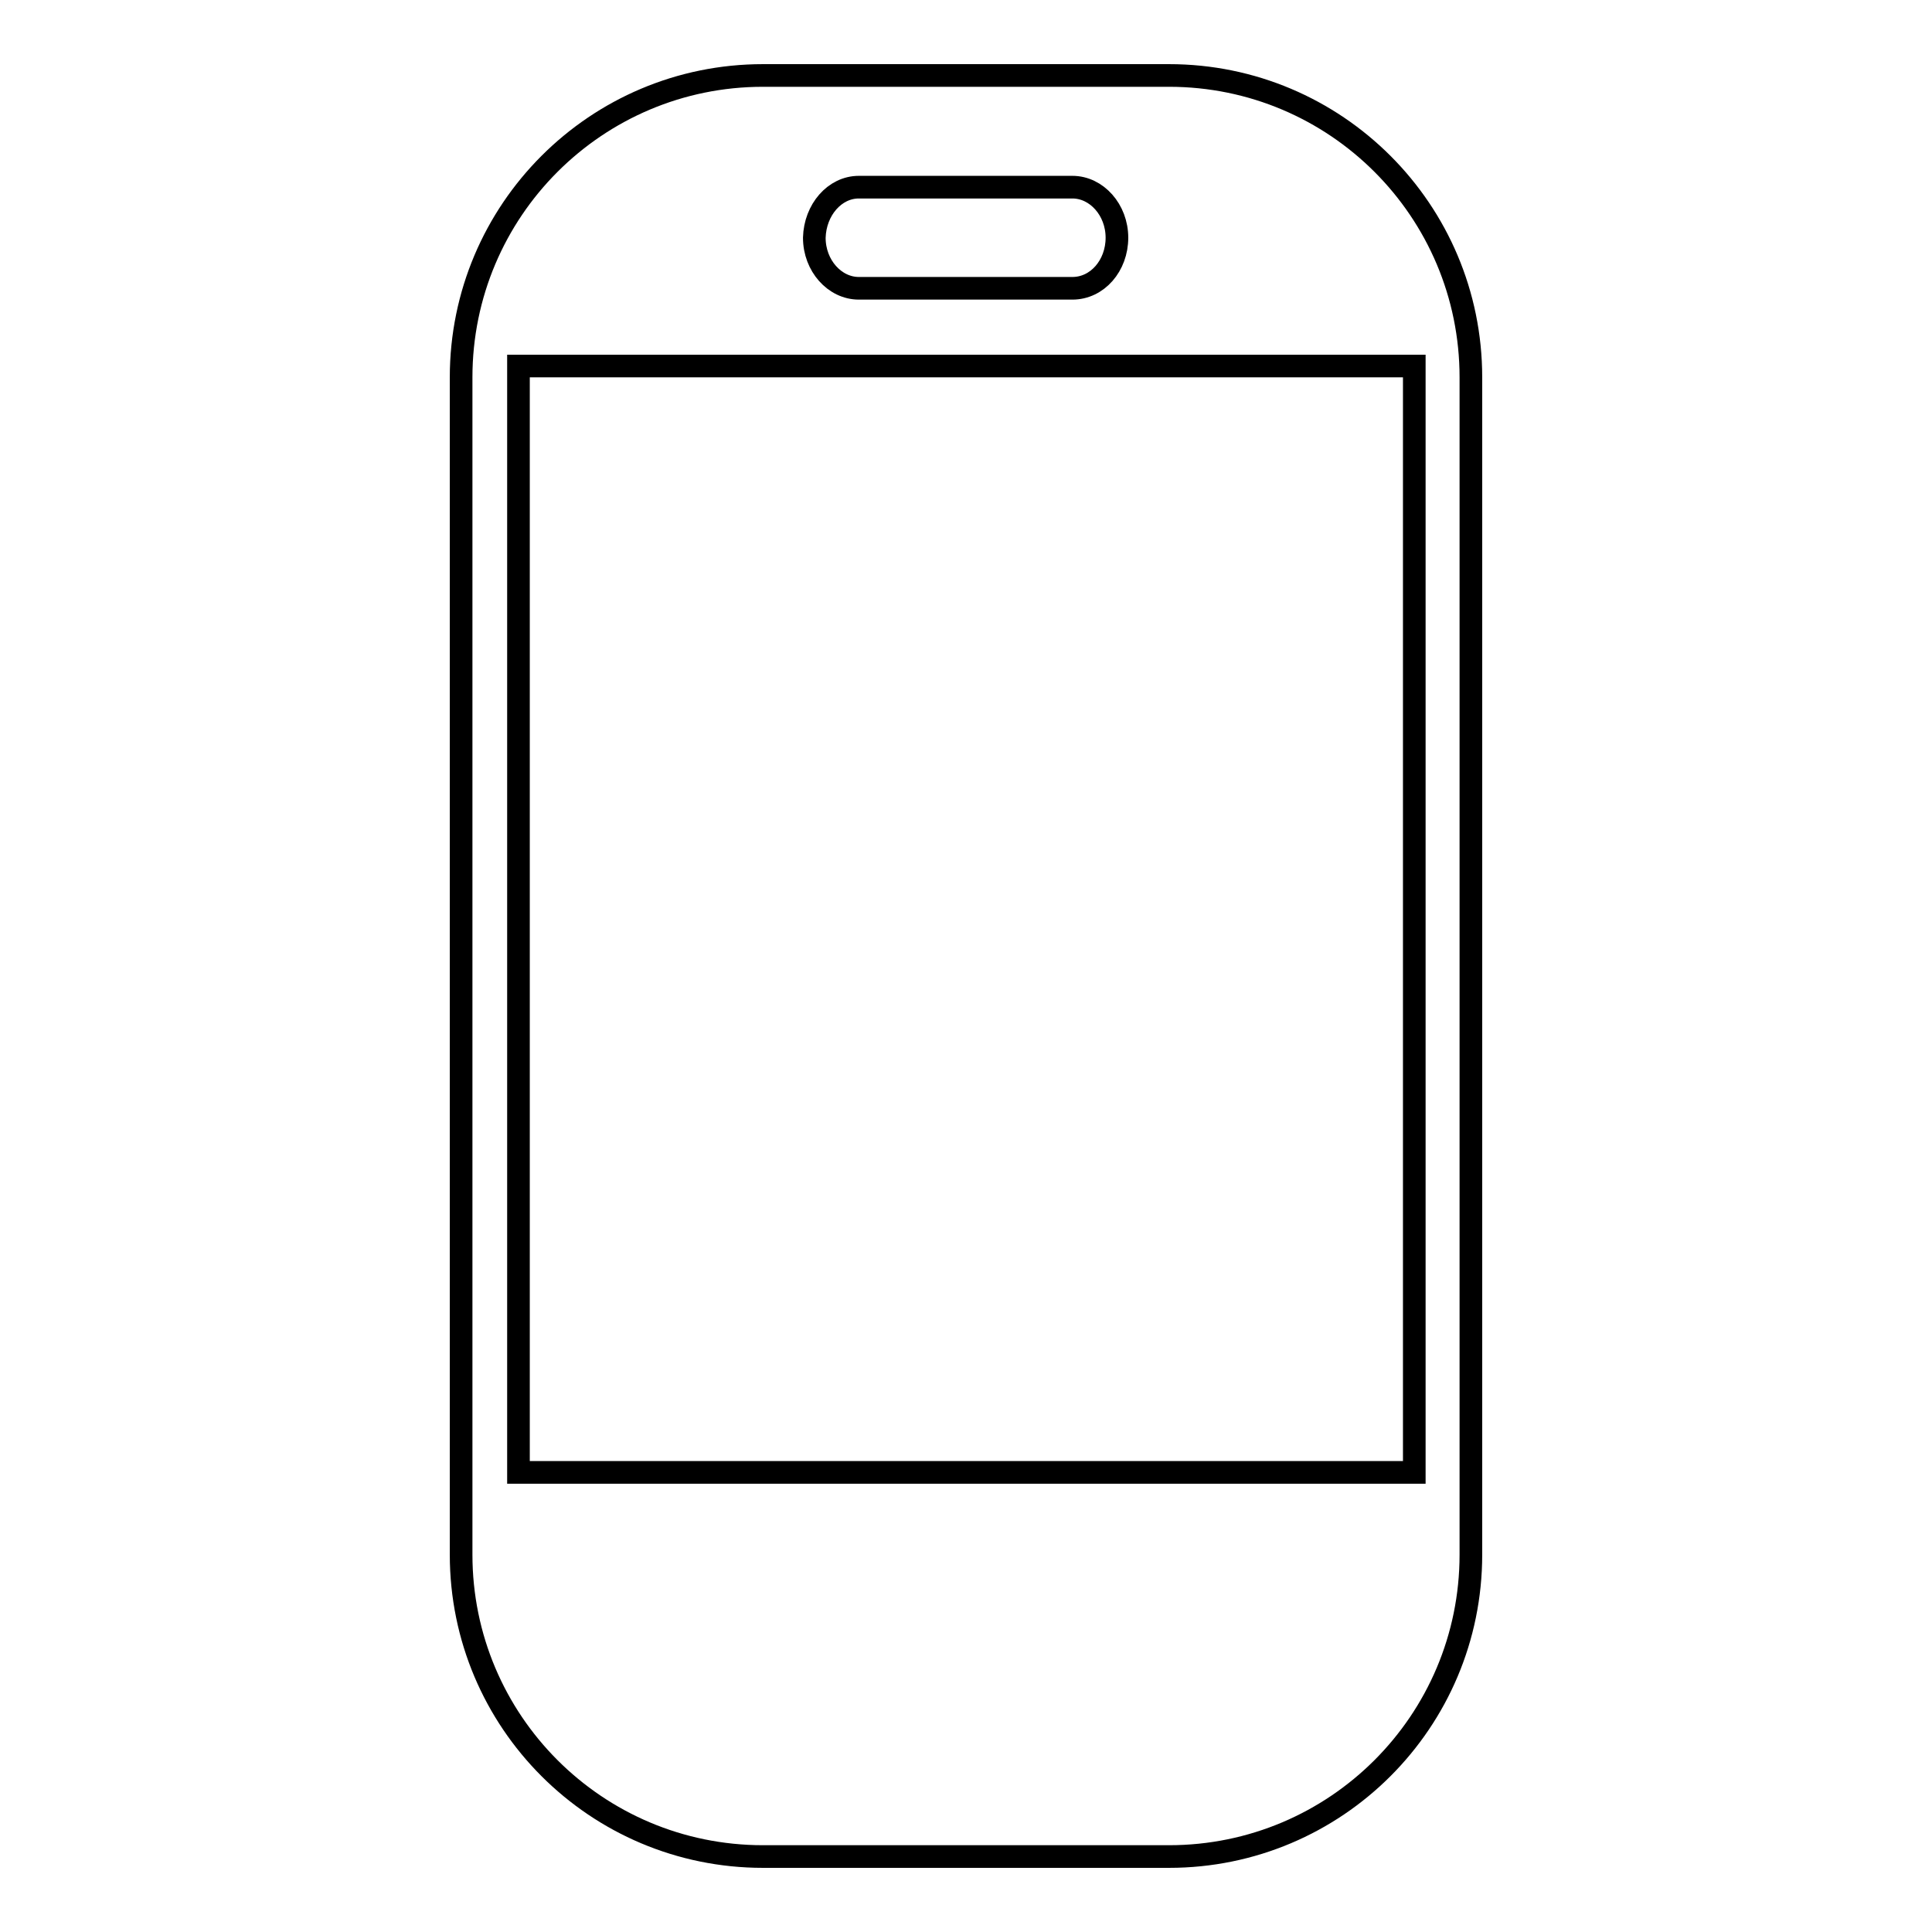 <?xml version="1.0" encoding="utf-8"?>
<!-- Svg Vector Icons : http://www.onlinewebfonts.com/icon -->
<!DOCTYPE svg PUBLIC "-//W3C//DTD SVG 1.1//EN" "http://www.w3.org/Graphics/SVG/1.1/DTD/svg11.dtd">
<svg version="1.1" xmlns="http://www.w3.org/2000/svg" xmlns:xlink="http://www.w3.org/1999/xlink" x="0px" y="0px" viewBox="0 0 256 256" enable-background="new 0 0 256 256" xml:space="preserve">
<g><g><path stroke-width="3" fill-opacity="0" stroke="#000000"  d="M154.9,10h-53.8c-22.1,0-40,17.9-40,40v156c0,22.1,17.9,40,40,40h53.8c22.1,0,40-17.9,40-40V50C194.9,27.9,177,10,154.9,10z M113.8,24.8h28.3c3.2,0,5.9,3,5.9,6.7c0,3.7-2.6,6.7-5.9,6.7h-28.3c-3.2,0-5.9-3-5.9-6.7C108,27.8,110.6,24.8,113.8,24.8z M187.3,195.1H68.7V48.5h118.7V195.1L187.3,195.1z"/></g></g>
</svg>